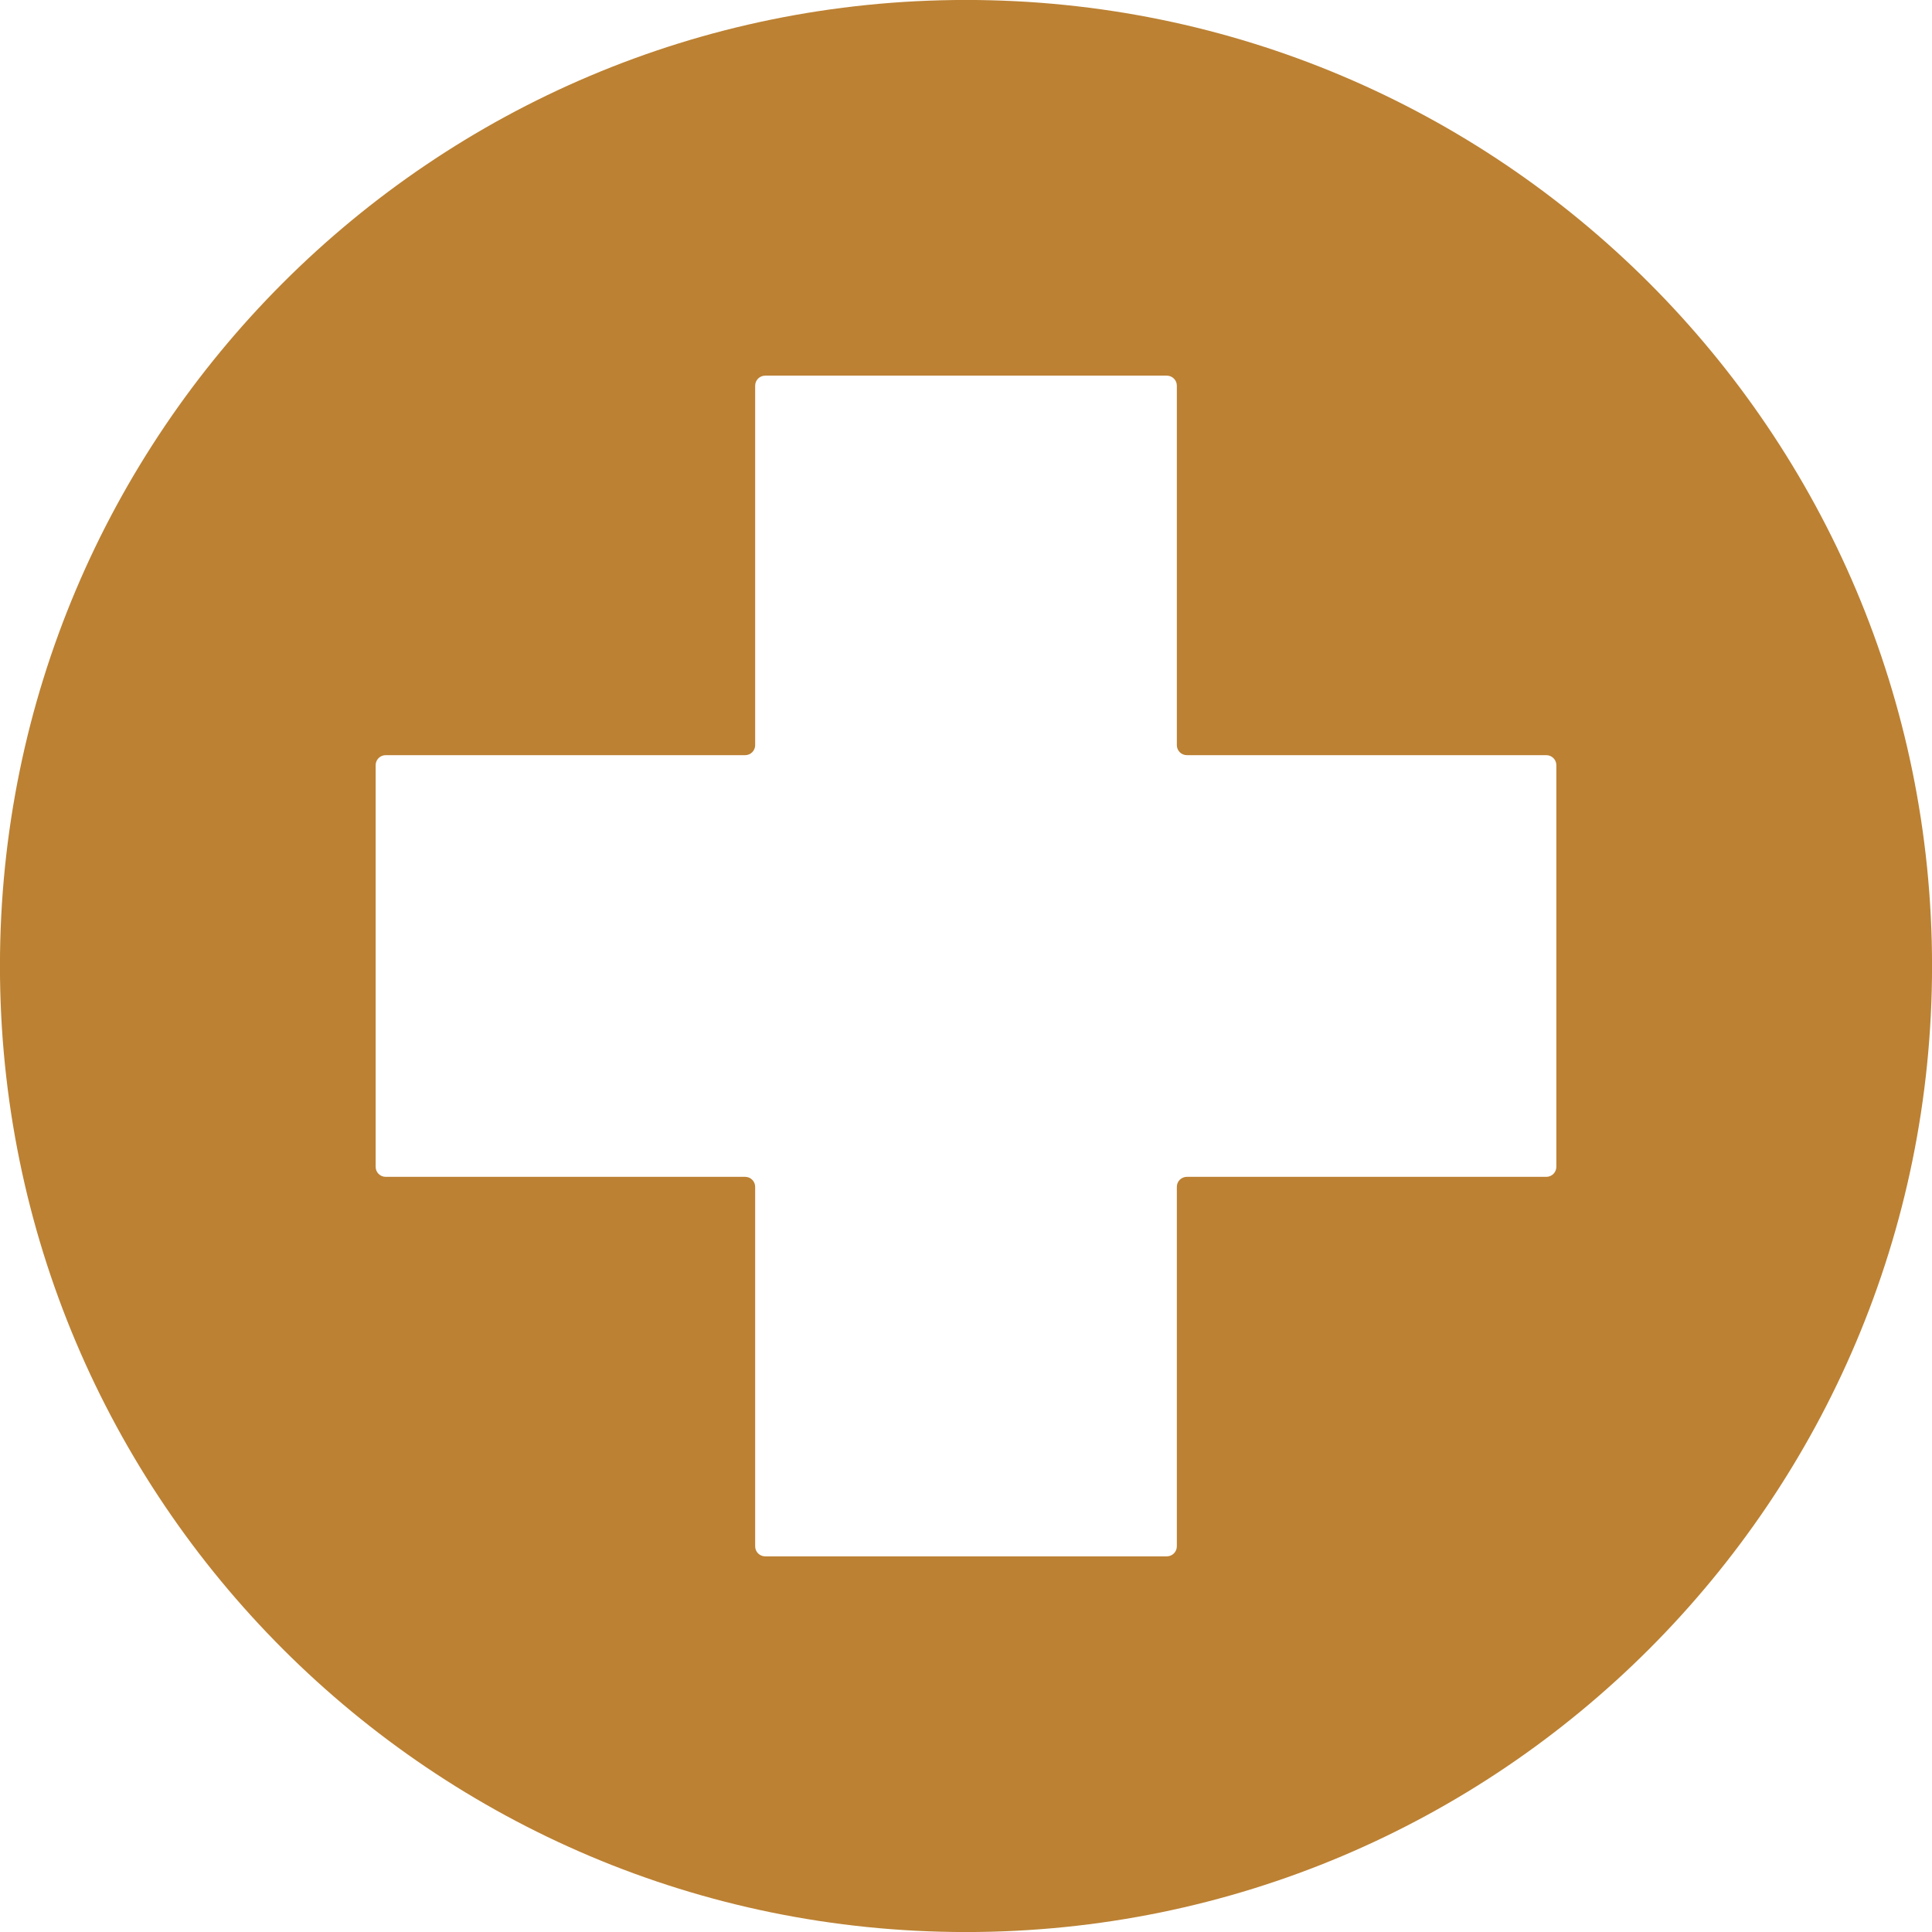 <?xml version="1.0" encoding="UTF-8" standalone="no"?><svg xmlns="http://www.w3.org/2000/svg" xmlns:xlink="http://www.w3.org/1999/xlink" fill="#000000" height="415.6" preserveAspectRatio="xMidYMid meet" version="1" viewBox="48.2 48.2 415.6 415.6" width="415.6" zoomAndPan="magnify"><g id="change1_1"><path d="M 382.992 299.199 C 382.992 300.391 382.027 301.355 380.836 301.355 L 303.508 301.355 C 302.32 301.355 301.355 302.32 301.355 303.508 L 301.355 380.836 C 301.355 382.027 300.391 382.992 299.199 382.992 L 212.801 382.992 C 211.609 382.992 210.645 382.027 210.645 380.836 L 210.645 303.508 C 210.645 302.32 209.684 301.355 208.492 301.355 L 131.164 301.355 C 129.973 301.355 129.008 300.391 129.008 299.199 L 129.008 212.801 C 129.008 211.609 129.973 210.645 131.164 210.645 L 208.492 210.645 C 209.684 210.645 210.645 209.68 210.645 208.492 L 210.645 131.164 C 210.645 129.973 211.609 129.008 212.801 129.008 L 299.199 129.008 C 300.391 129.008 301.355 129.973 301.355 131.164 L 301.355 208.492 C 301.355 209.68 302.32 210.645 303.508 210.645 L 380.836 210.645 C 382.027 210.645 382.992 211.609 382.992 212.801 Z M 256 48.191 C 141.23 48.191 48.191 141.23 48.191 256 C 48.191 370.77 141.23 463.809 256 463.809 C 370.77 463.809 463.809 370.77 463.809 256 C 463.809 141.23 370.77 48.191 256 48.191" fill="#bc8133"/></g></svg>